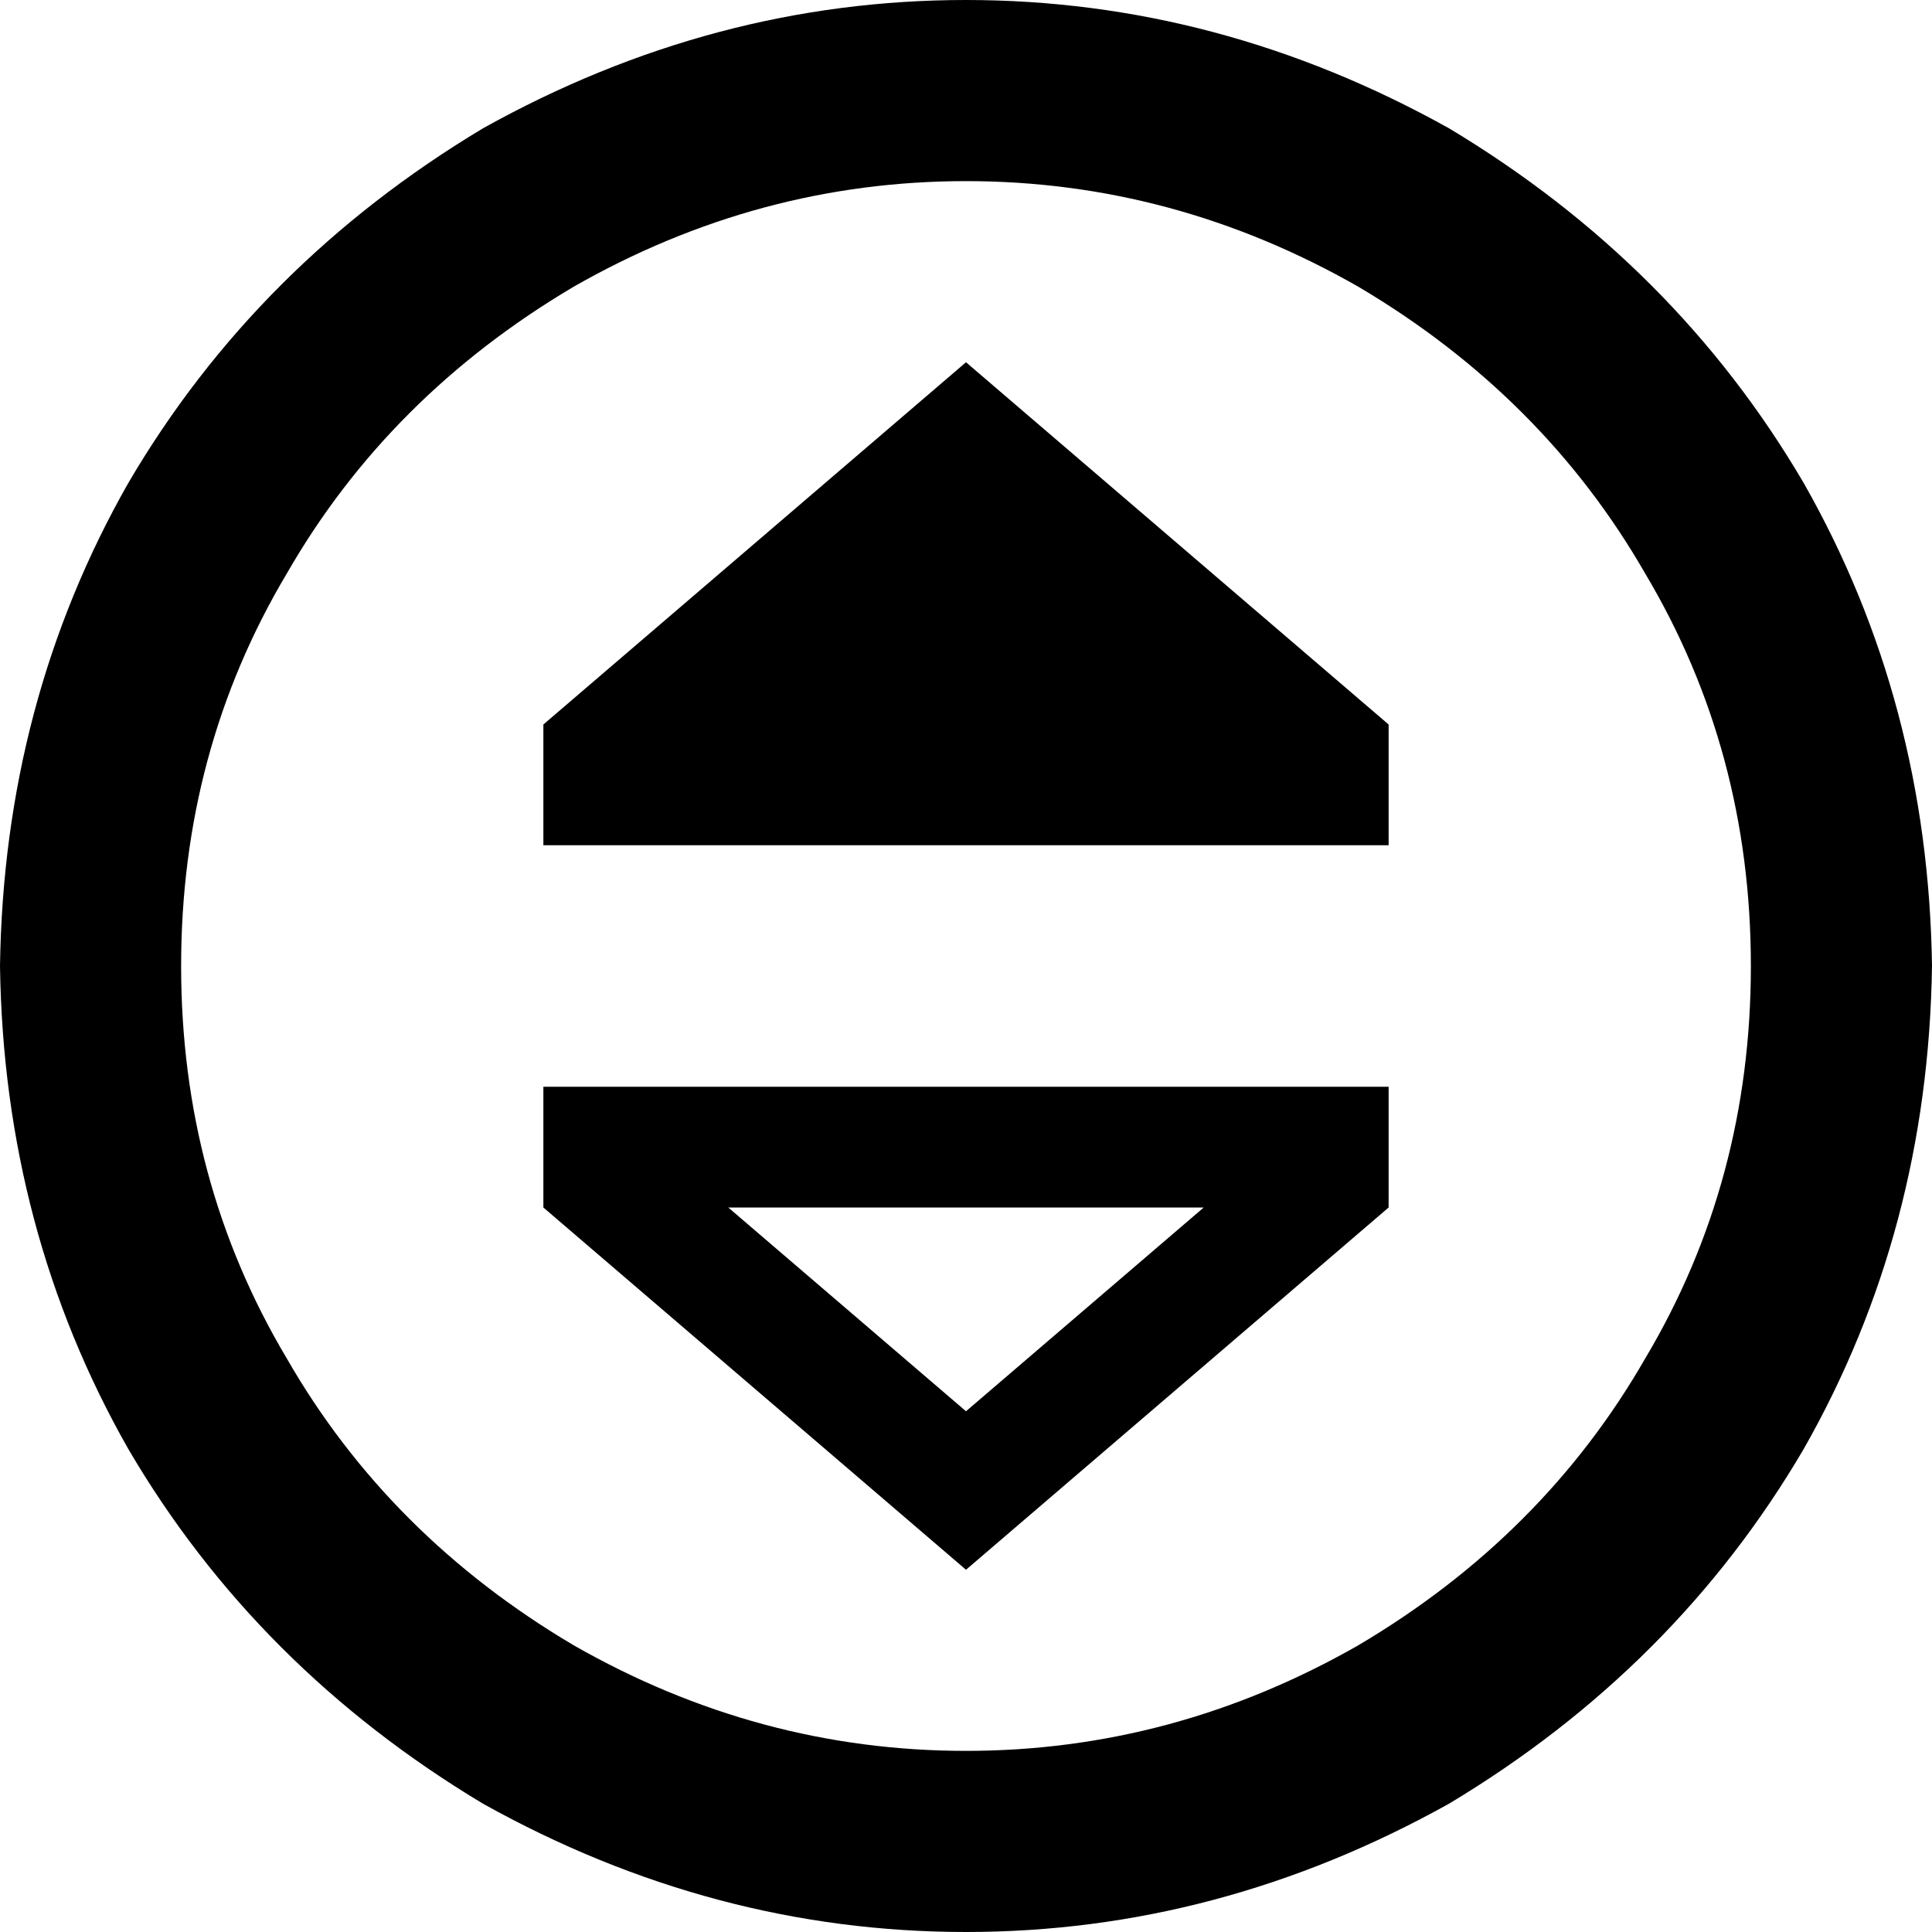 <svg xmlns="http://www.w3.org/2000/svg" viewBox="0 0 512 512">
  <path d="M 464 256 Q 464 199 436 152 L 436 152 L 436 152 Q 409 105 360 76 Q 311 48 256 48 Q 201 48 152 76 Q 103 105 76 152 Q 48 199 48 256 Q 48 313 76 360 Q 103 407 152 436 Q 201 464 256 464 Q 311 464 360 436 Q 409 407 436 360 Q 464 313 464 256 L 464 256 Z M 0 256 Q 1 186 34 128 L 34 128 L 34 128 Q 68 70 128 34 Q 189 0 256 0 Q 323 0 384 34 Q 444 70 478 128 Q 511 186 512 256 Q 511 326 478 384 Q 444 442 384 478 Q 323 512 256 512 Q 189 512 128 478 Q 68 442 34 384 Q 1 326 0 256 L 0 256 Z M 144 192 L 256 96 L 144 192 L 256 96 L 368 192 L 368 192 L 368 224 L 368 224 L 144 224 L 144 224 L 144 192 L 144 192 Z M 144 288 L 176 288 L 144 288 L 368 288 L 368 320 L 368 320 L 256 416 L 256 416 L 144 320 L 144 320 L 144 288 L 144 288 Z M 256 374 L 319 320 L 256 374 L 319 320 L 193 320 L 193 320 L 256 374 L 256 374 Z" />
</svg>